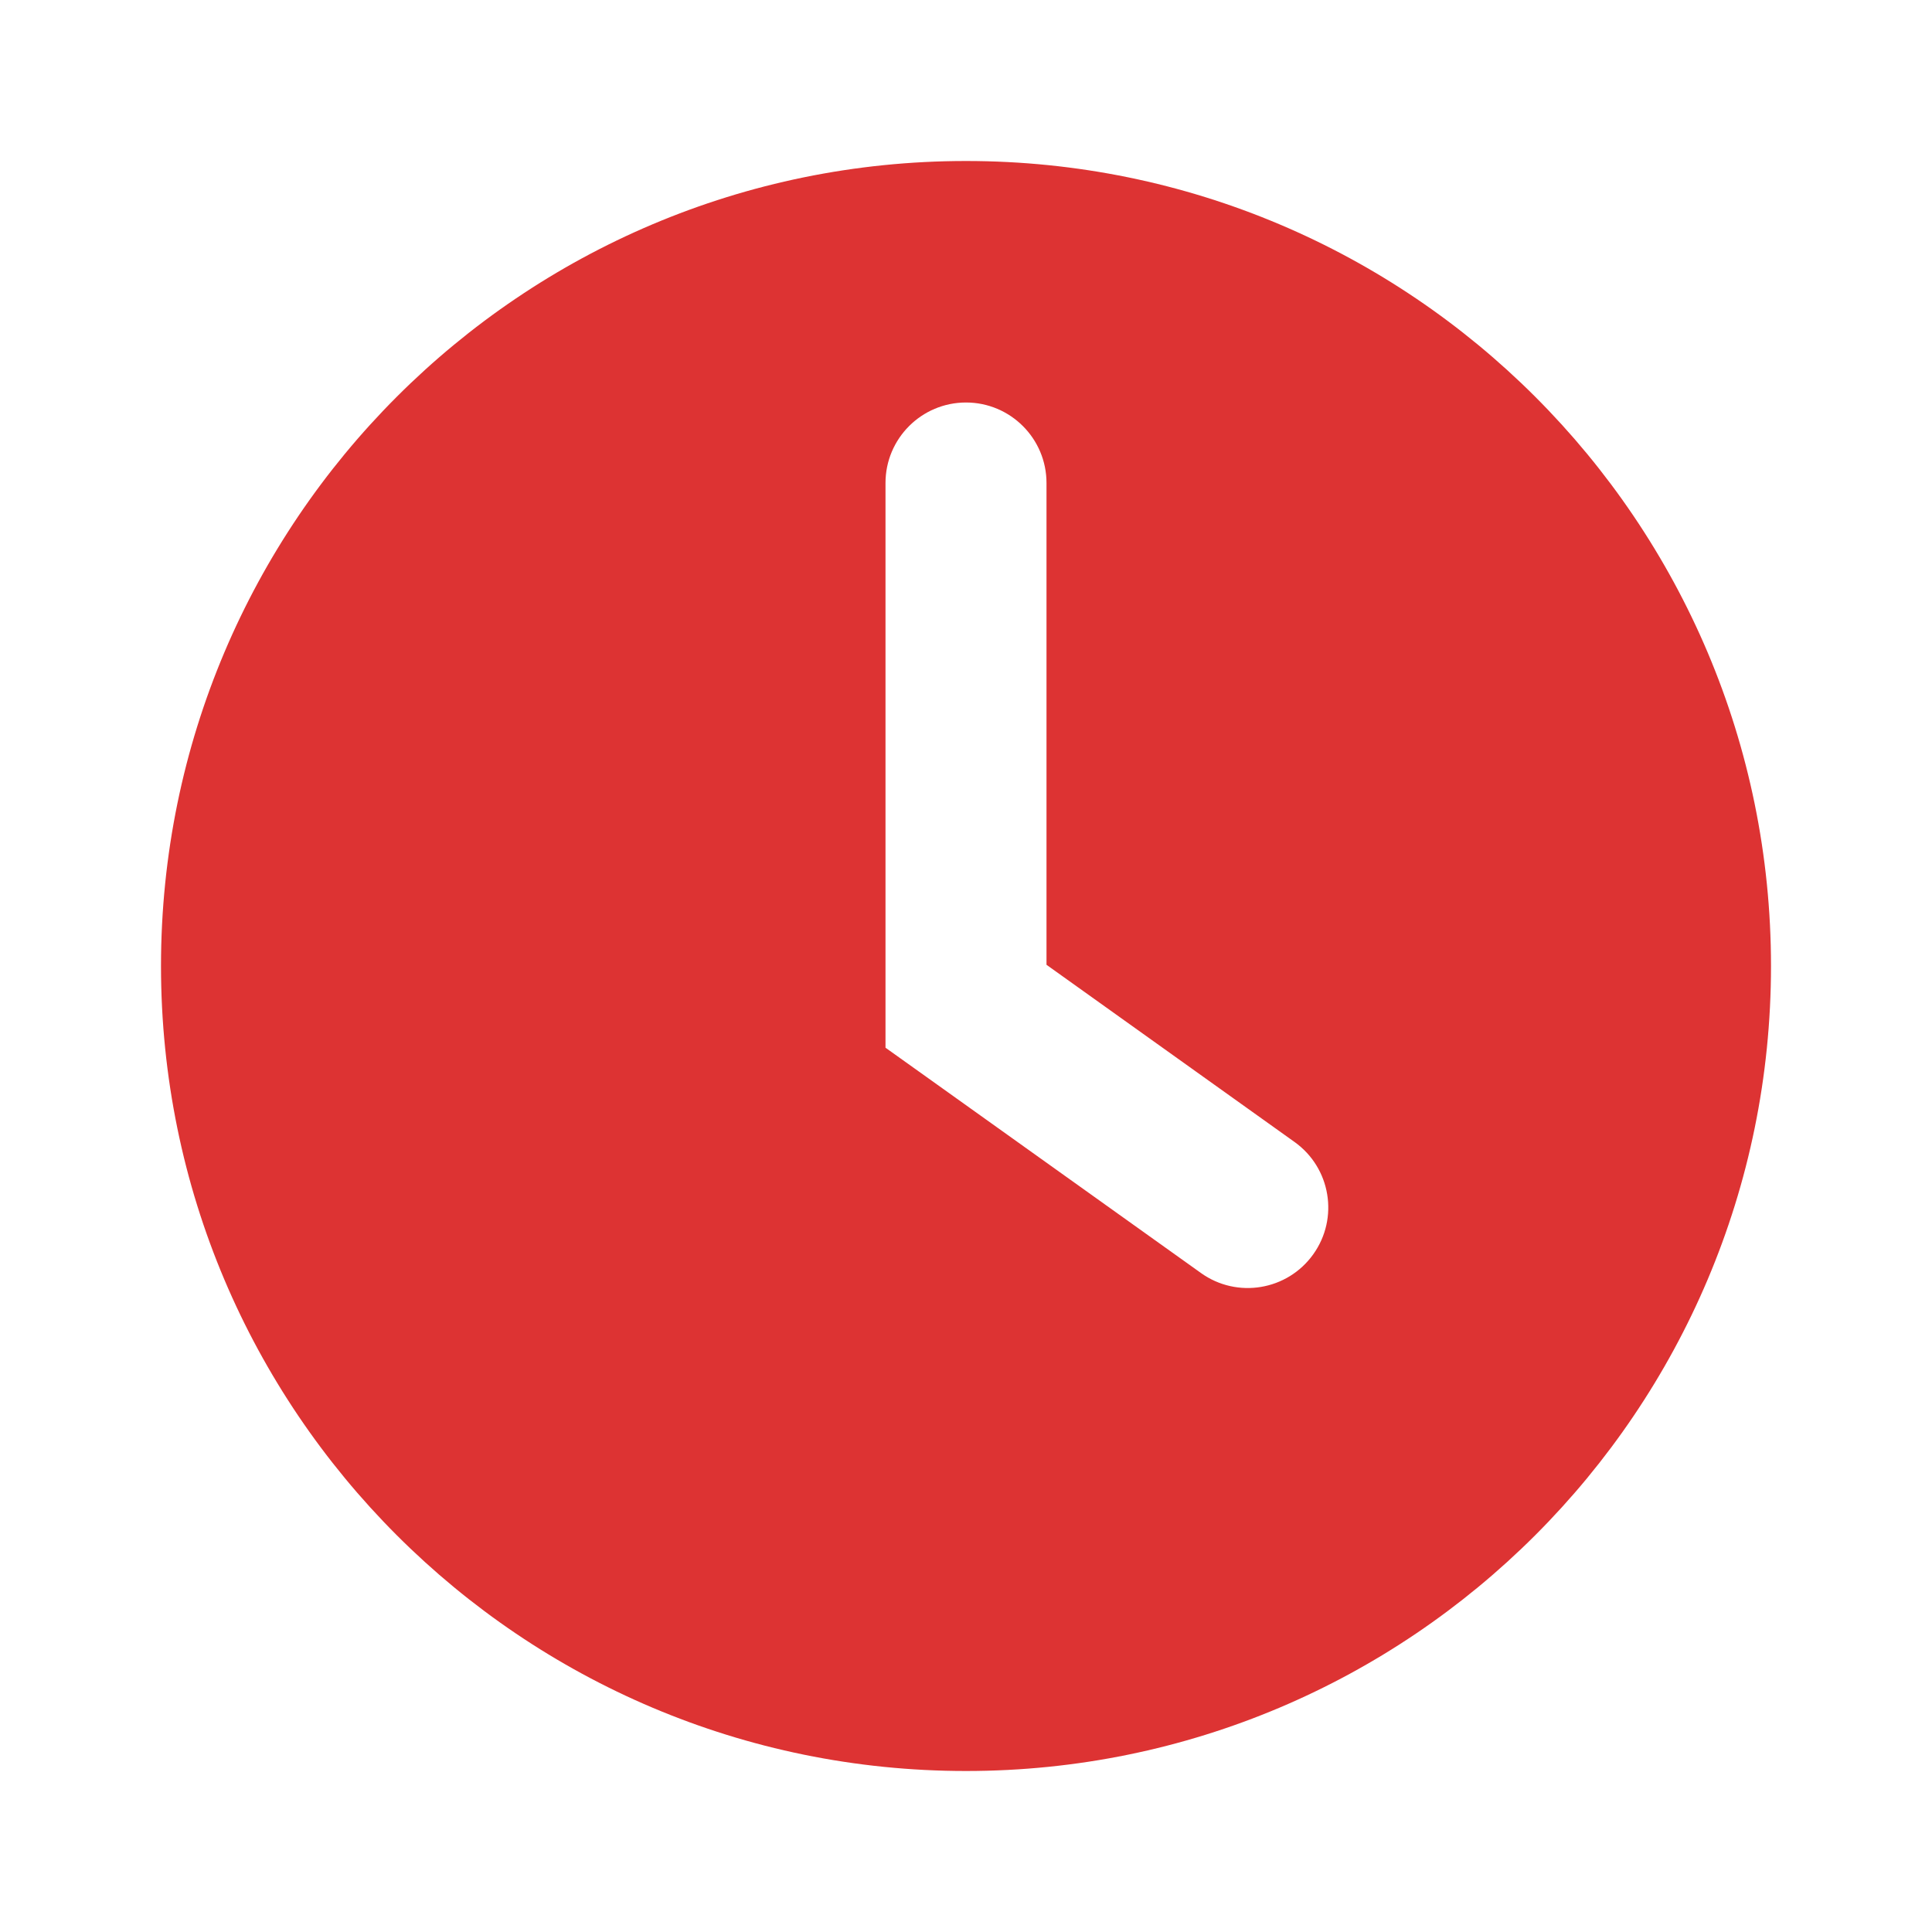 <svg width="24" height="24" viewBox="0 0 24 24" fill="none" xmlns="http://www.w3.org/2000/svg">
<path fill-rule="evenodd" clip-rule="evenodd" d="M22 12C22 17.523 17.523 22 12 22C6.477 22 2 17.523 2 12C2 6.477 6.477 2 12 2C17.523 2 22 6.477 22 12ZM13 6C13 5.448 12.552 5 12 5C11.448 5 11 5.448 11 6V12.5V13.015L11.419 13.314L14.919 15.814C15.368 16.135 15.993 16.031 16.314 15.581C16.635 15.132 16.531 14.507 16.081 14.186L13 11.985V6Z" fill="#DD3333"/>
</svg>
